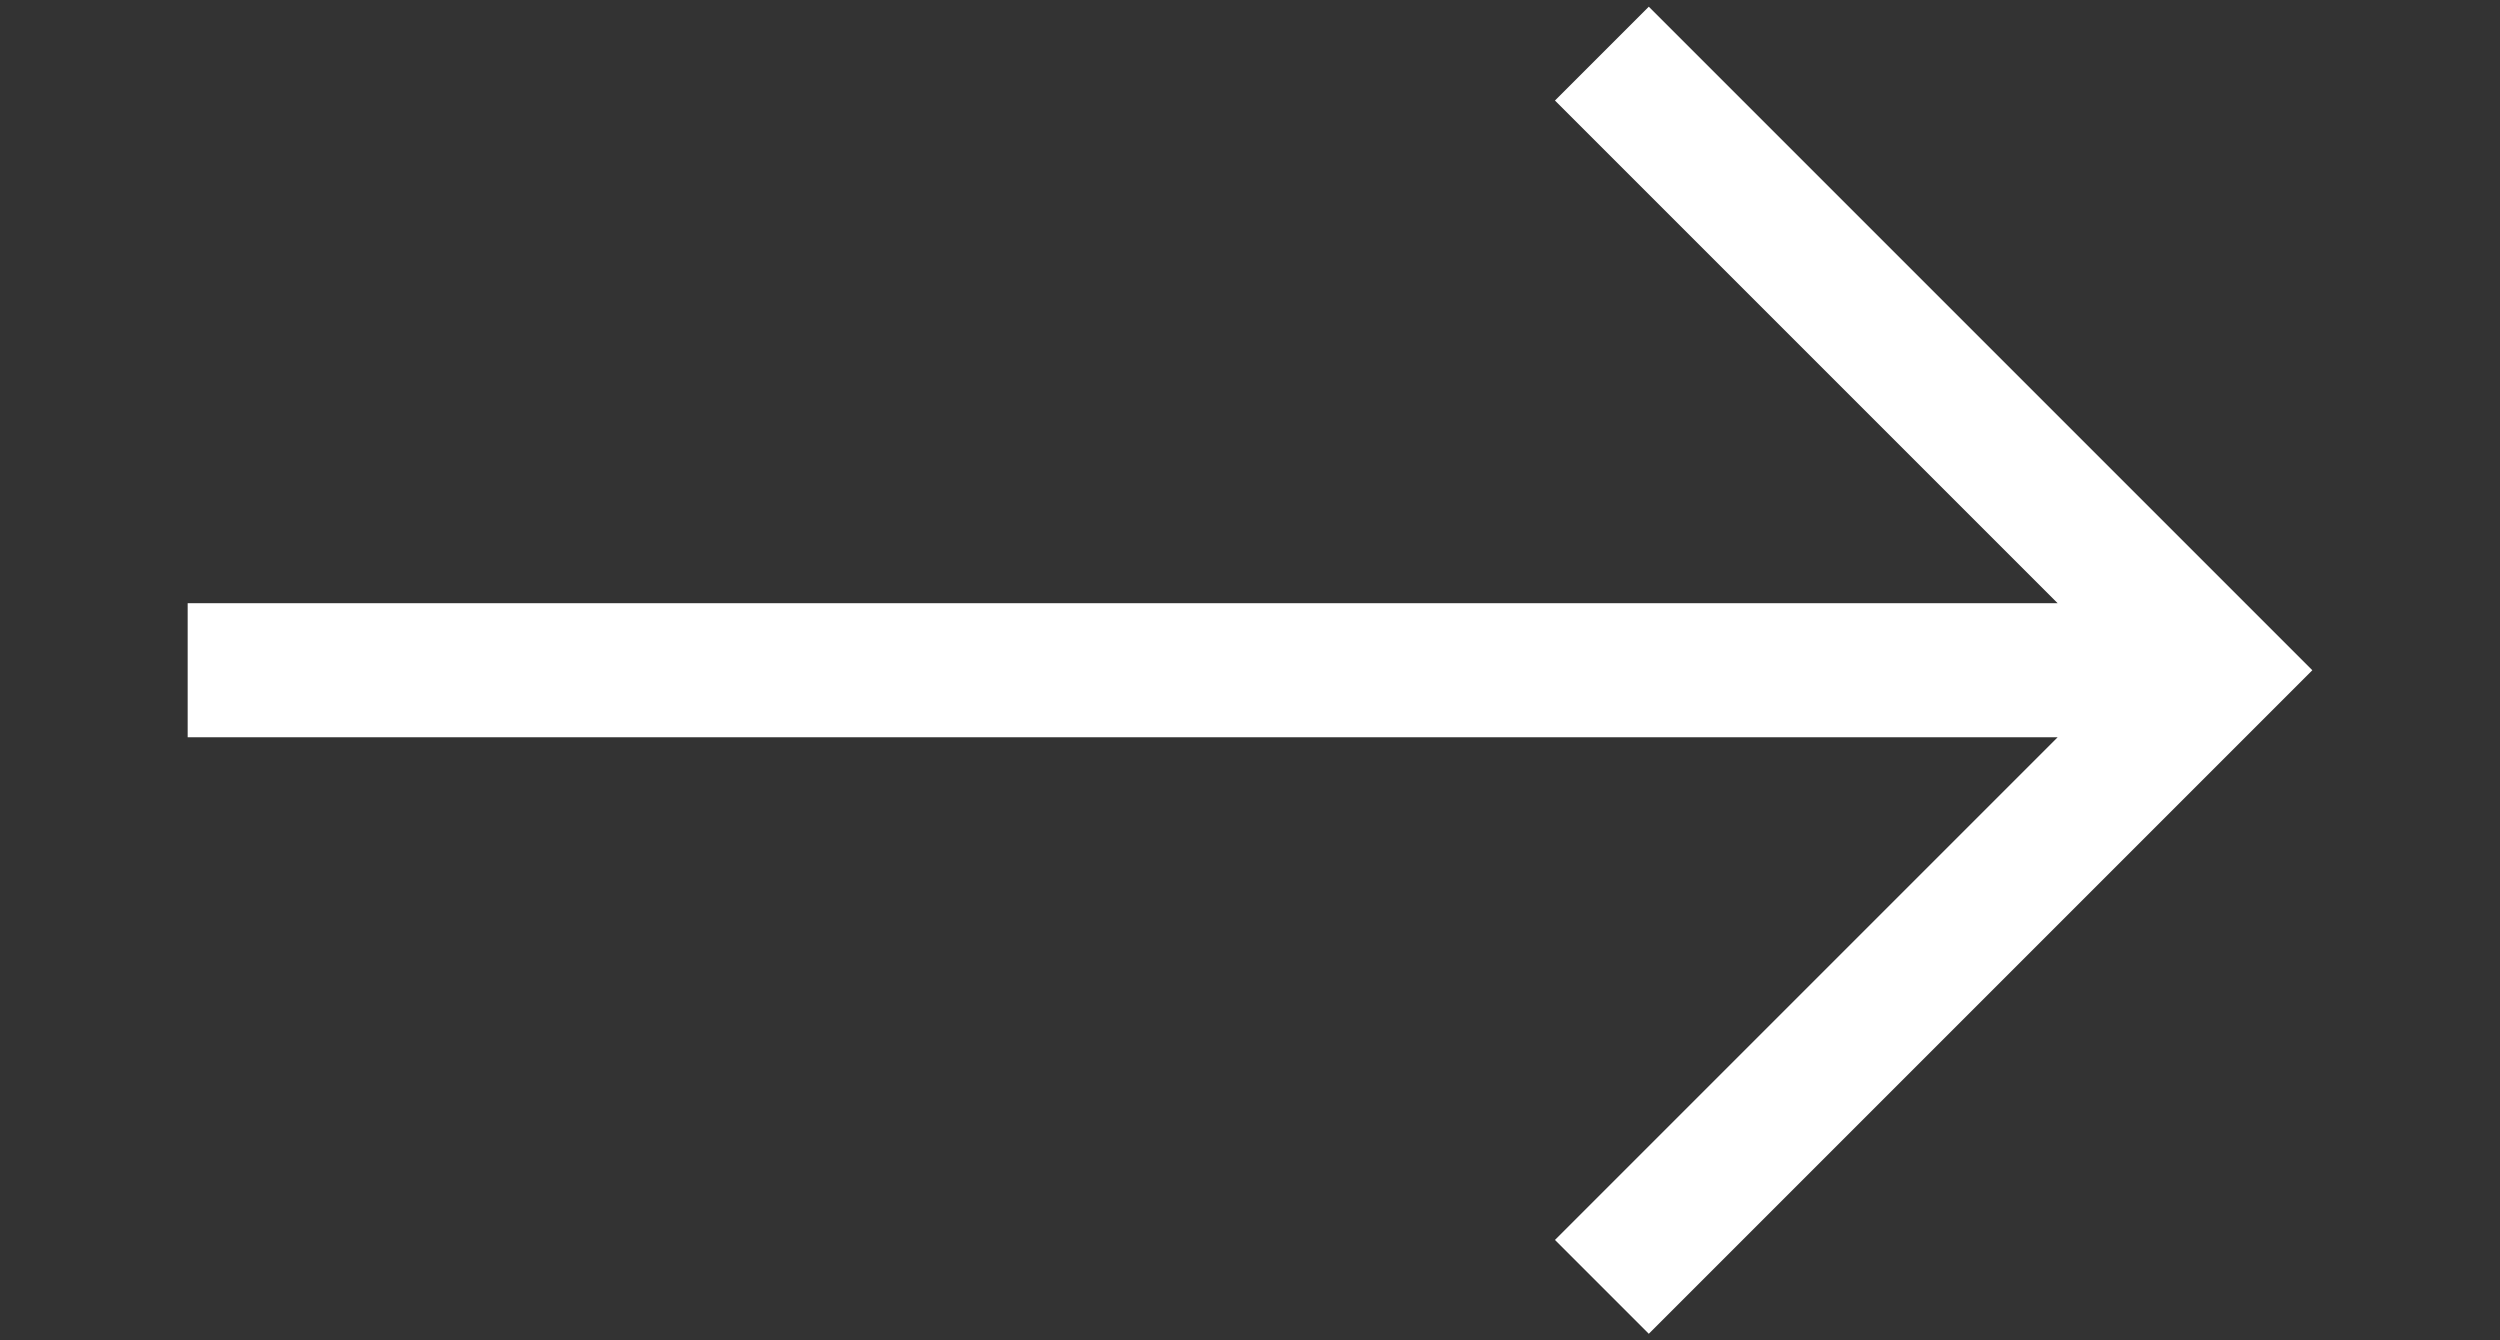 <?xml version="1.0" encoding="utf-8"?>
<!-- Generator: Adobe Illustrator 23.0.6, SVG Export Plug-In . SVG Version: 6.00 Build 0)  -->
<svg version="1.1" id="Layer_1" xmlns="http://www.w3.org/2000/svg" xmlns:xlink="http://www.w3.org/1999/xlink" x="0px" y="0px"
	 width="37.3px" height="20px" viewBox="0 0 37.3 20" style="enable-background:new 0 0 37.3 20;" xml:space="preserve">
<rect x="0" y="0" width="37.3" height="20" fill="#333333" stroke="none"/>
<style type="text/css">
	.st0{fill-rule:evenodd;clip-rule:evenodd;fill:#FFFFFF;}
</style>
<polygon class="st0" points="34.5,10 24.6,0.1 23.2,1.5 30.7,9 2.8,9 2.8,11 30.7,11 23.2,18.5 24.6,19.9 34.5,10 34.5,10 "/>
</svg>
